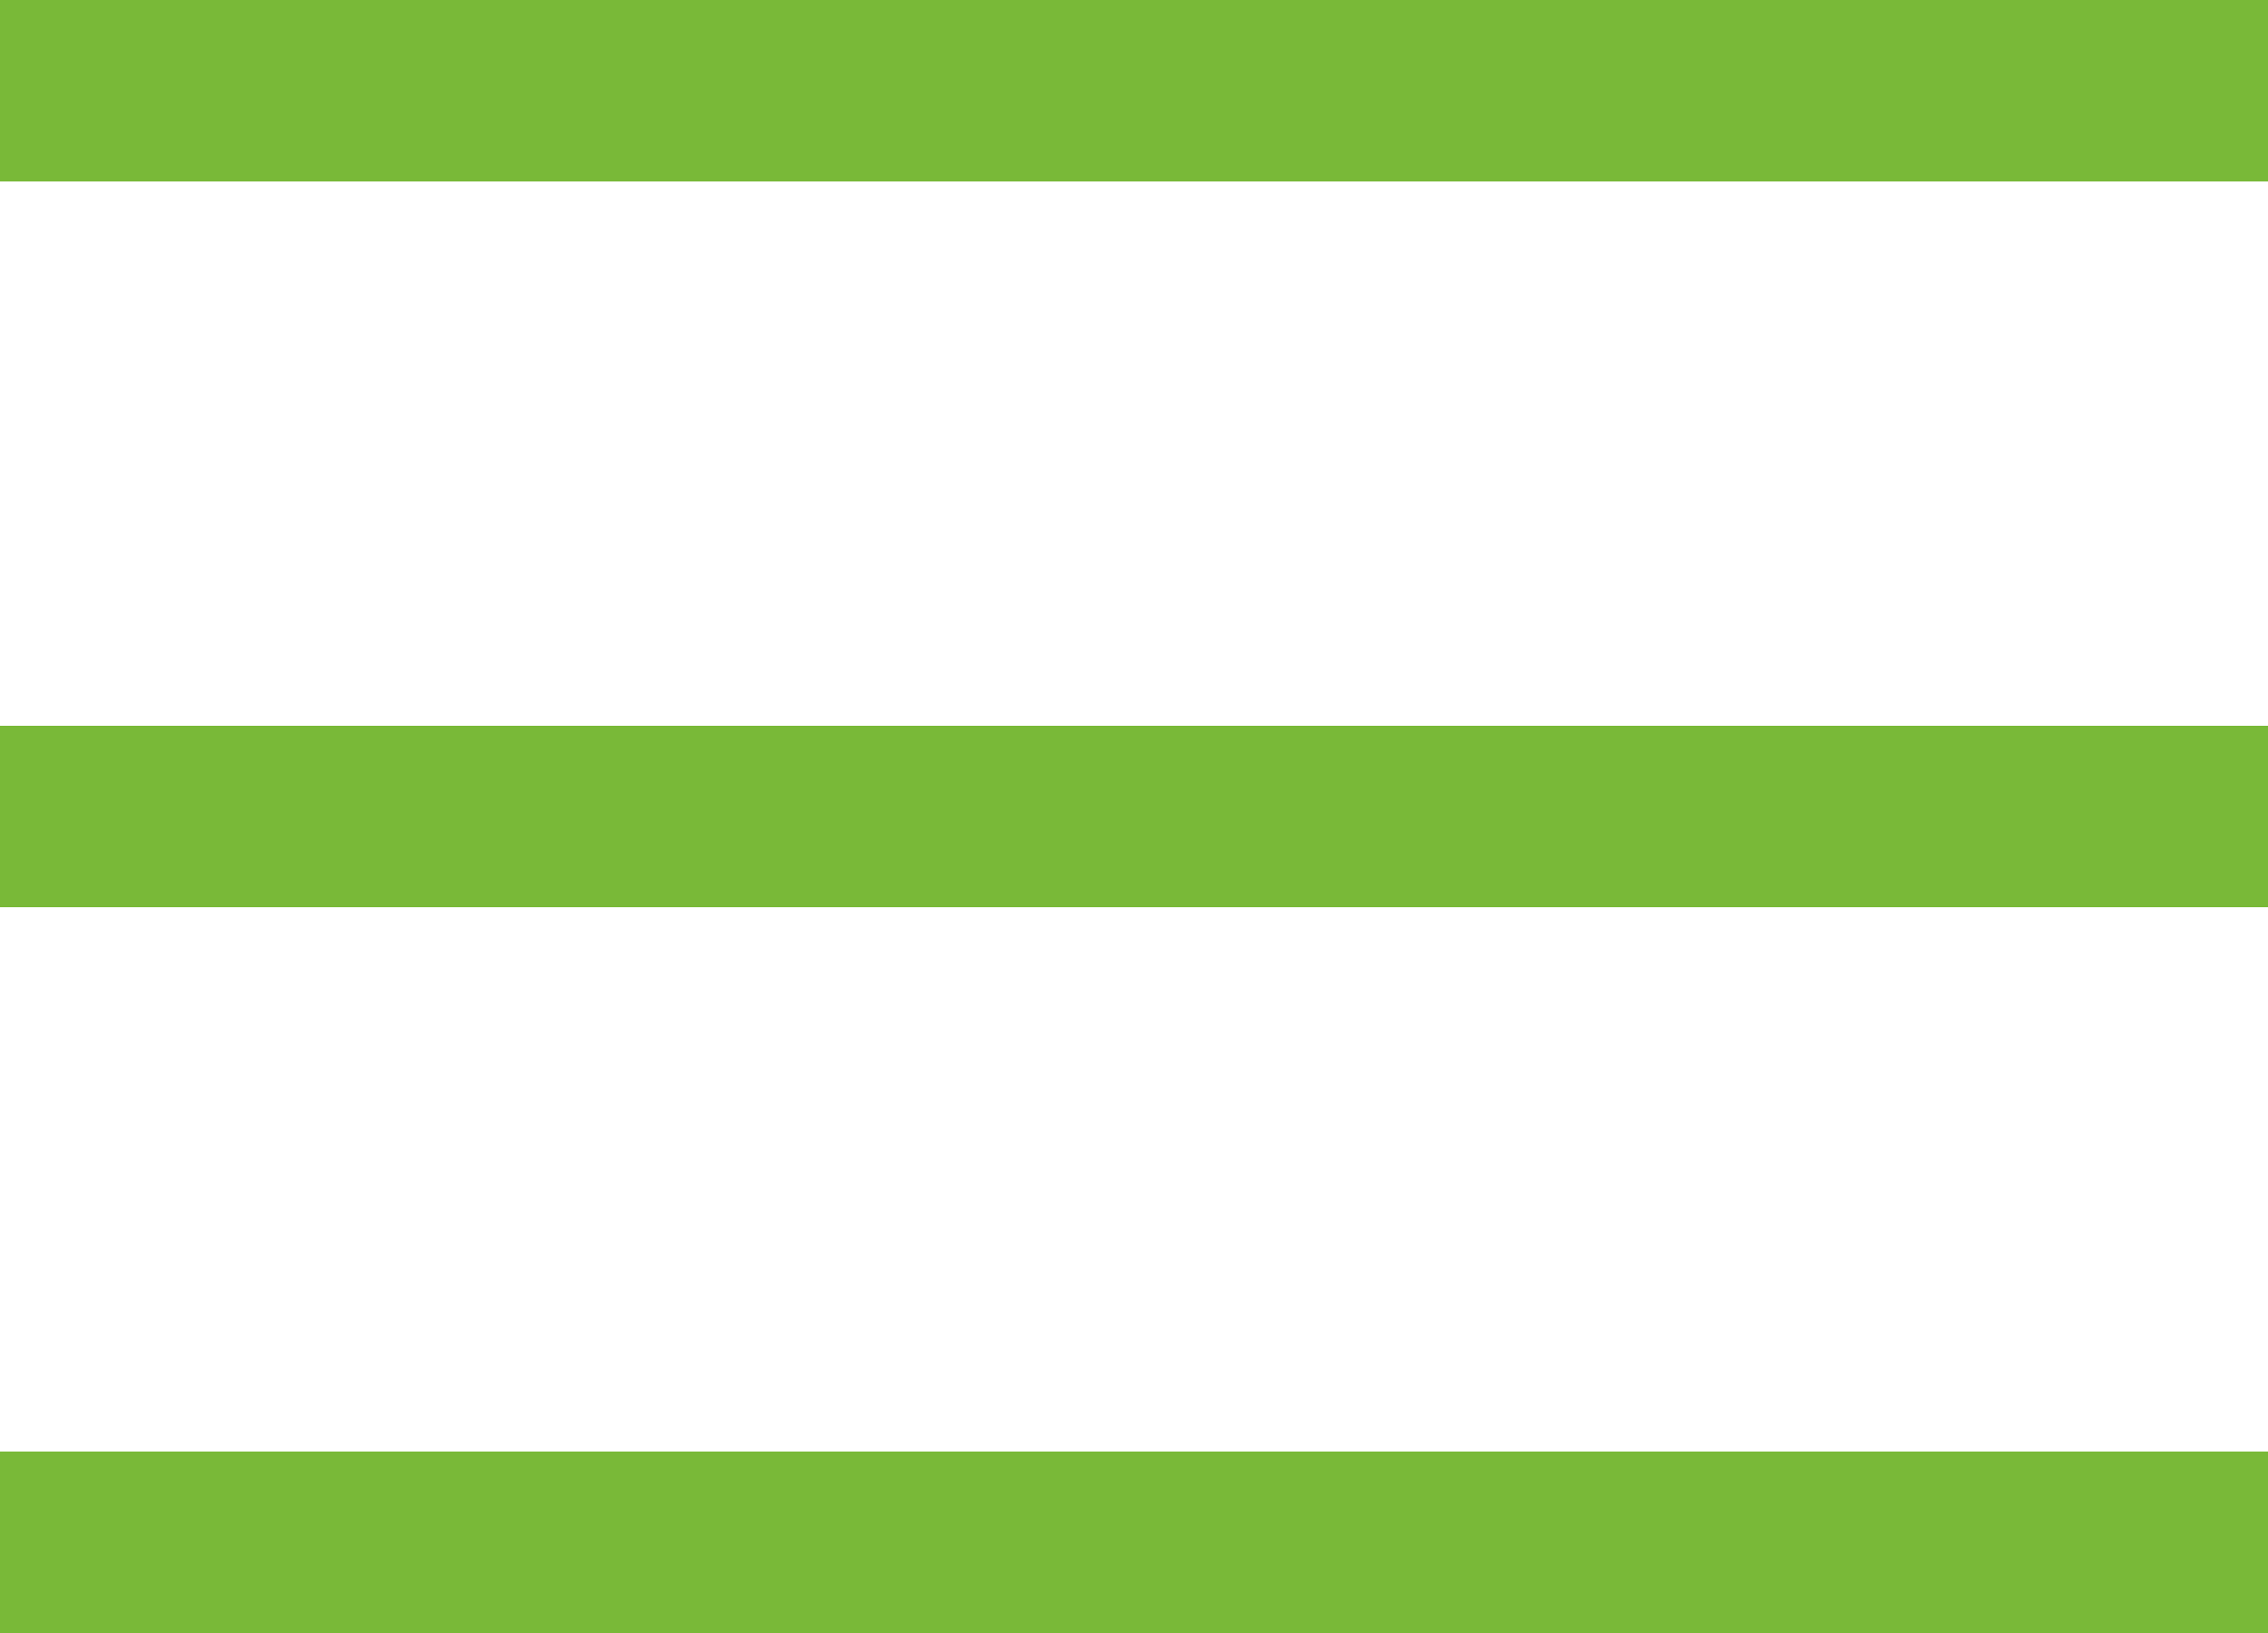 <?xml version="1.0" encoding="UTF-8"?> <svg xmlns="http://www.w3.org/2000/svg" width="25" height="18" viewBox="0 0 25 18" fill="none"><line y1="1" x2="25" y2="1" stroke="#79B938" stroke-width="2"></line><line y1="9" x2="25" y2="9" stroke="#79B938" stroke-width="2"></line><line y1="17" x2="25" y2="17" stroke="#79B938" stroke-width="2"></line></svg> 
